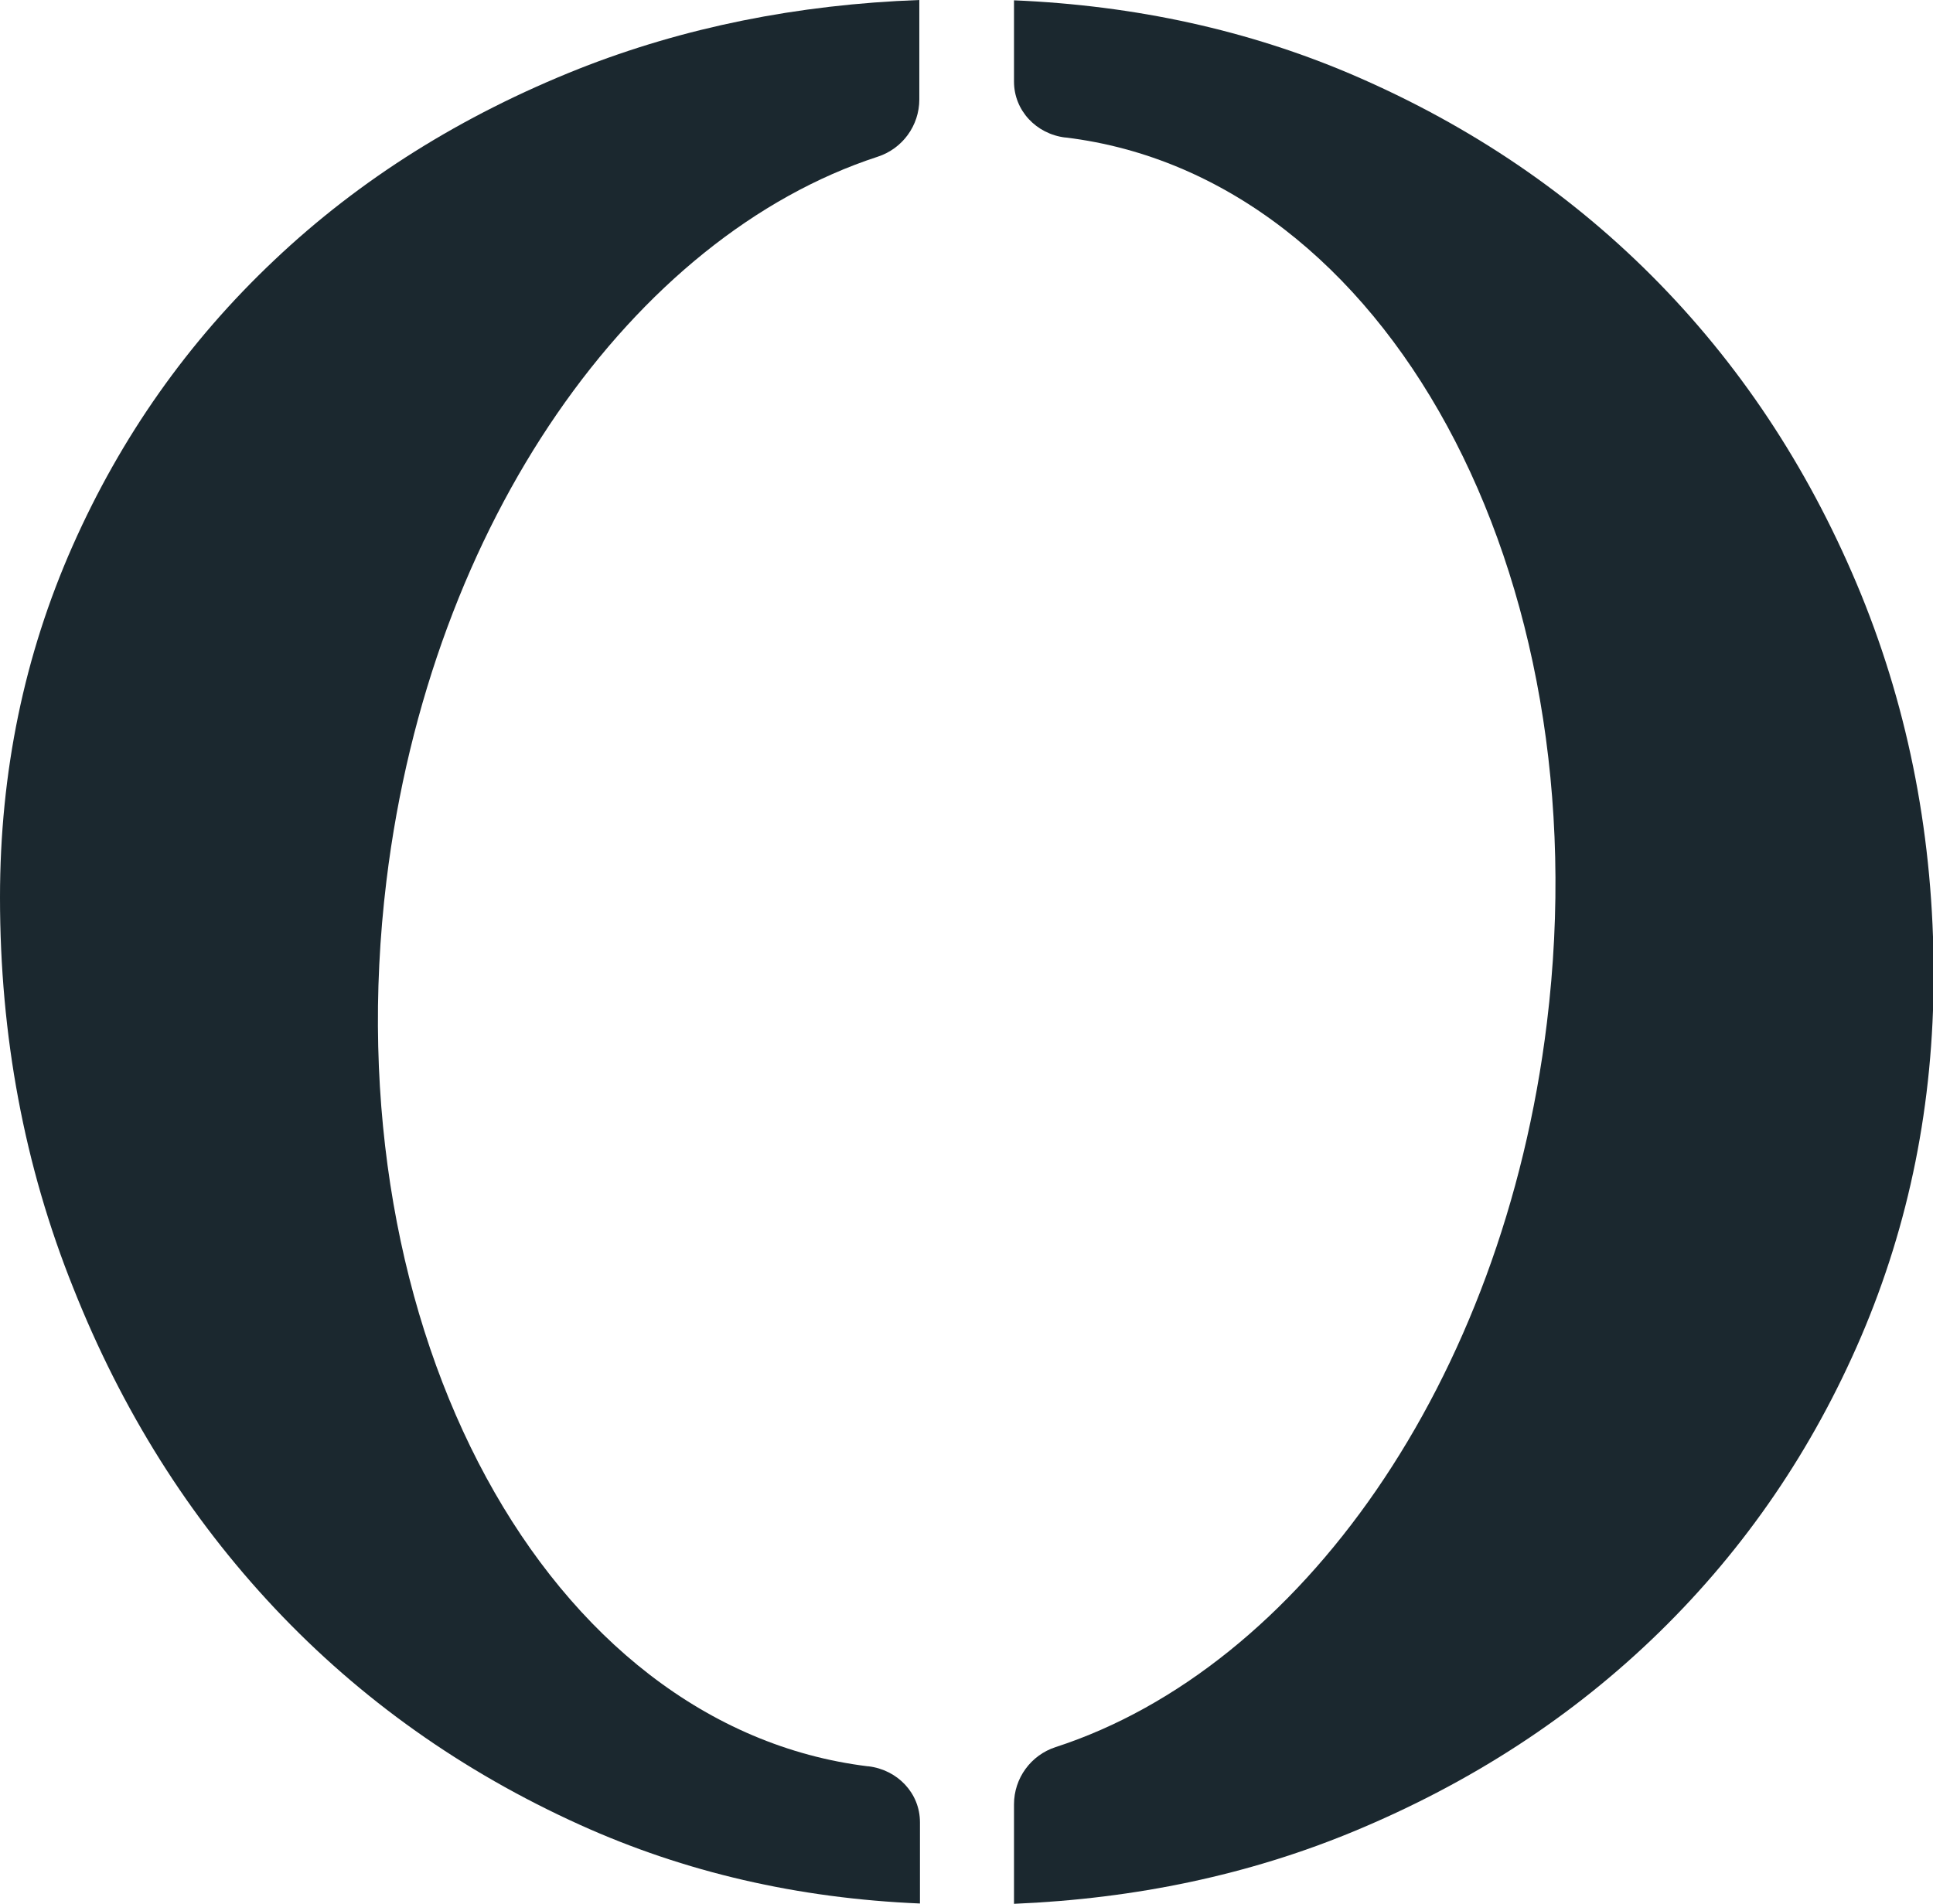 <svg xmlns="http://www.w3.org/2000/svg" xmlns:xlink="http://www.w3.org/1999/xlink" id="Layer_1" x="0px" y="0px" viewBox="0 0 604.3 595.3" style="enable-background:new 0 0 604.3 595.3;" xml:space="preserve"> <style type="text/css"> .st0{fill:#1B282F;} </style> <g> <path class="st0" d="M0,280.6c0-39.2,7.6-75.8,22.7-109.9c15.1-34.1,36.1-63.9,63-89.3C112.5,56,144.3,36.1,181,21.5 C213.7,8.6,249.2,1.4,287.4,0l0,31.1c0,8.2-5.3,15.4-13,17.9c-76.3,24.9-139.9,114-153.6,226.5c-17.1,140.6,50.2,264.5,150.5,276.8 c0.1,0,0.1,0,0.2,0c9.1,1.1,16.1,8.4,16.1,17.5v25.4c-38.2-1.6-73.6-9.8-106.3-24.6c-36.7-16.6-68.6-39.2-95.4-67.7 c-26.9-28.6-47.8-61.9-63-100.2C7.6,364.6,0,323.9,0,280.6z"></path> <path class="st0" d="M483.6,319.8C500.8,179.1,433.4,55.2,333.2,43c-0.1,0-0.1,0-0.2,0C324,41.9,317,34.6,317,25.5V0.1 c38.1,1.6,73.5,9.4,106.1,23.4c36.9,15.9,68.8,37.6,95.7,65.2c26.9,27.6,47.8,60,63,97.1c15.1,37.1,22.7,76.8,22.7,118.9 c0,40.3-7.6,78-22.7,113.3c-15.1,35.2-36.1,66-63,92.3c-26.9,26.3-58.8,47.1-95.7,62.4c-32.6,13.5-67.9,21-106.1,22.6l0-31.1 c0-8.2,5.3-15.4,13-17.9C406.3,521.5,469.9,432.3,483.6,319.8z"></path> </g> </svg>
